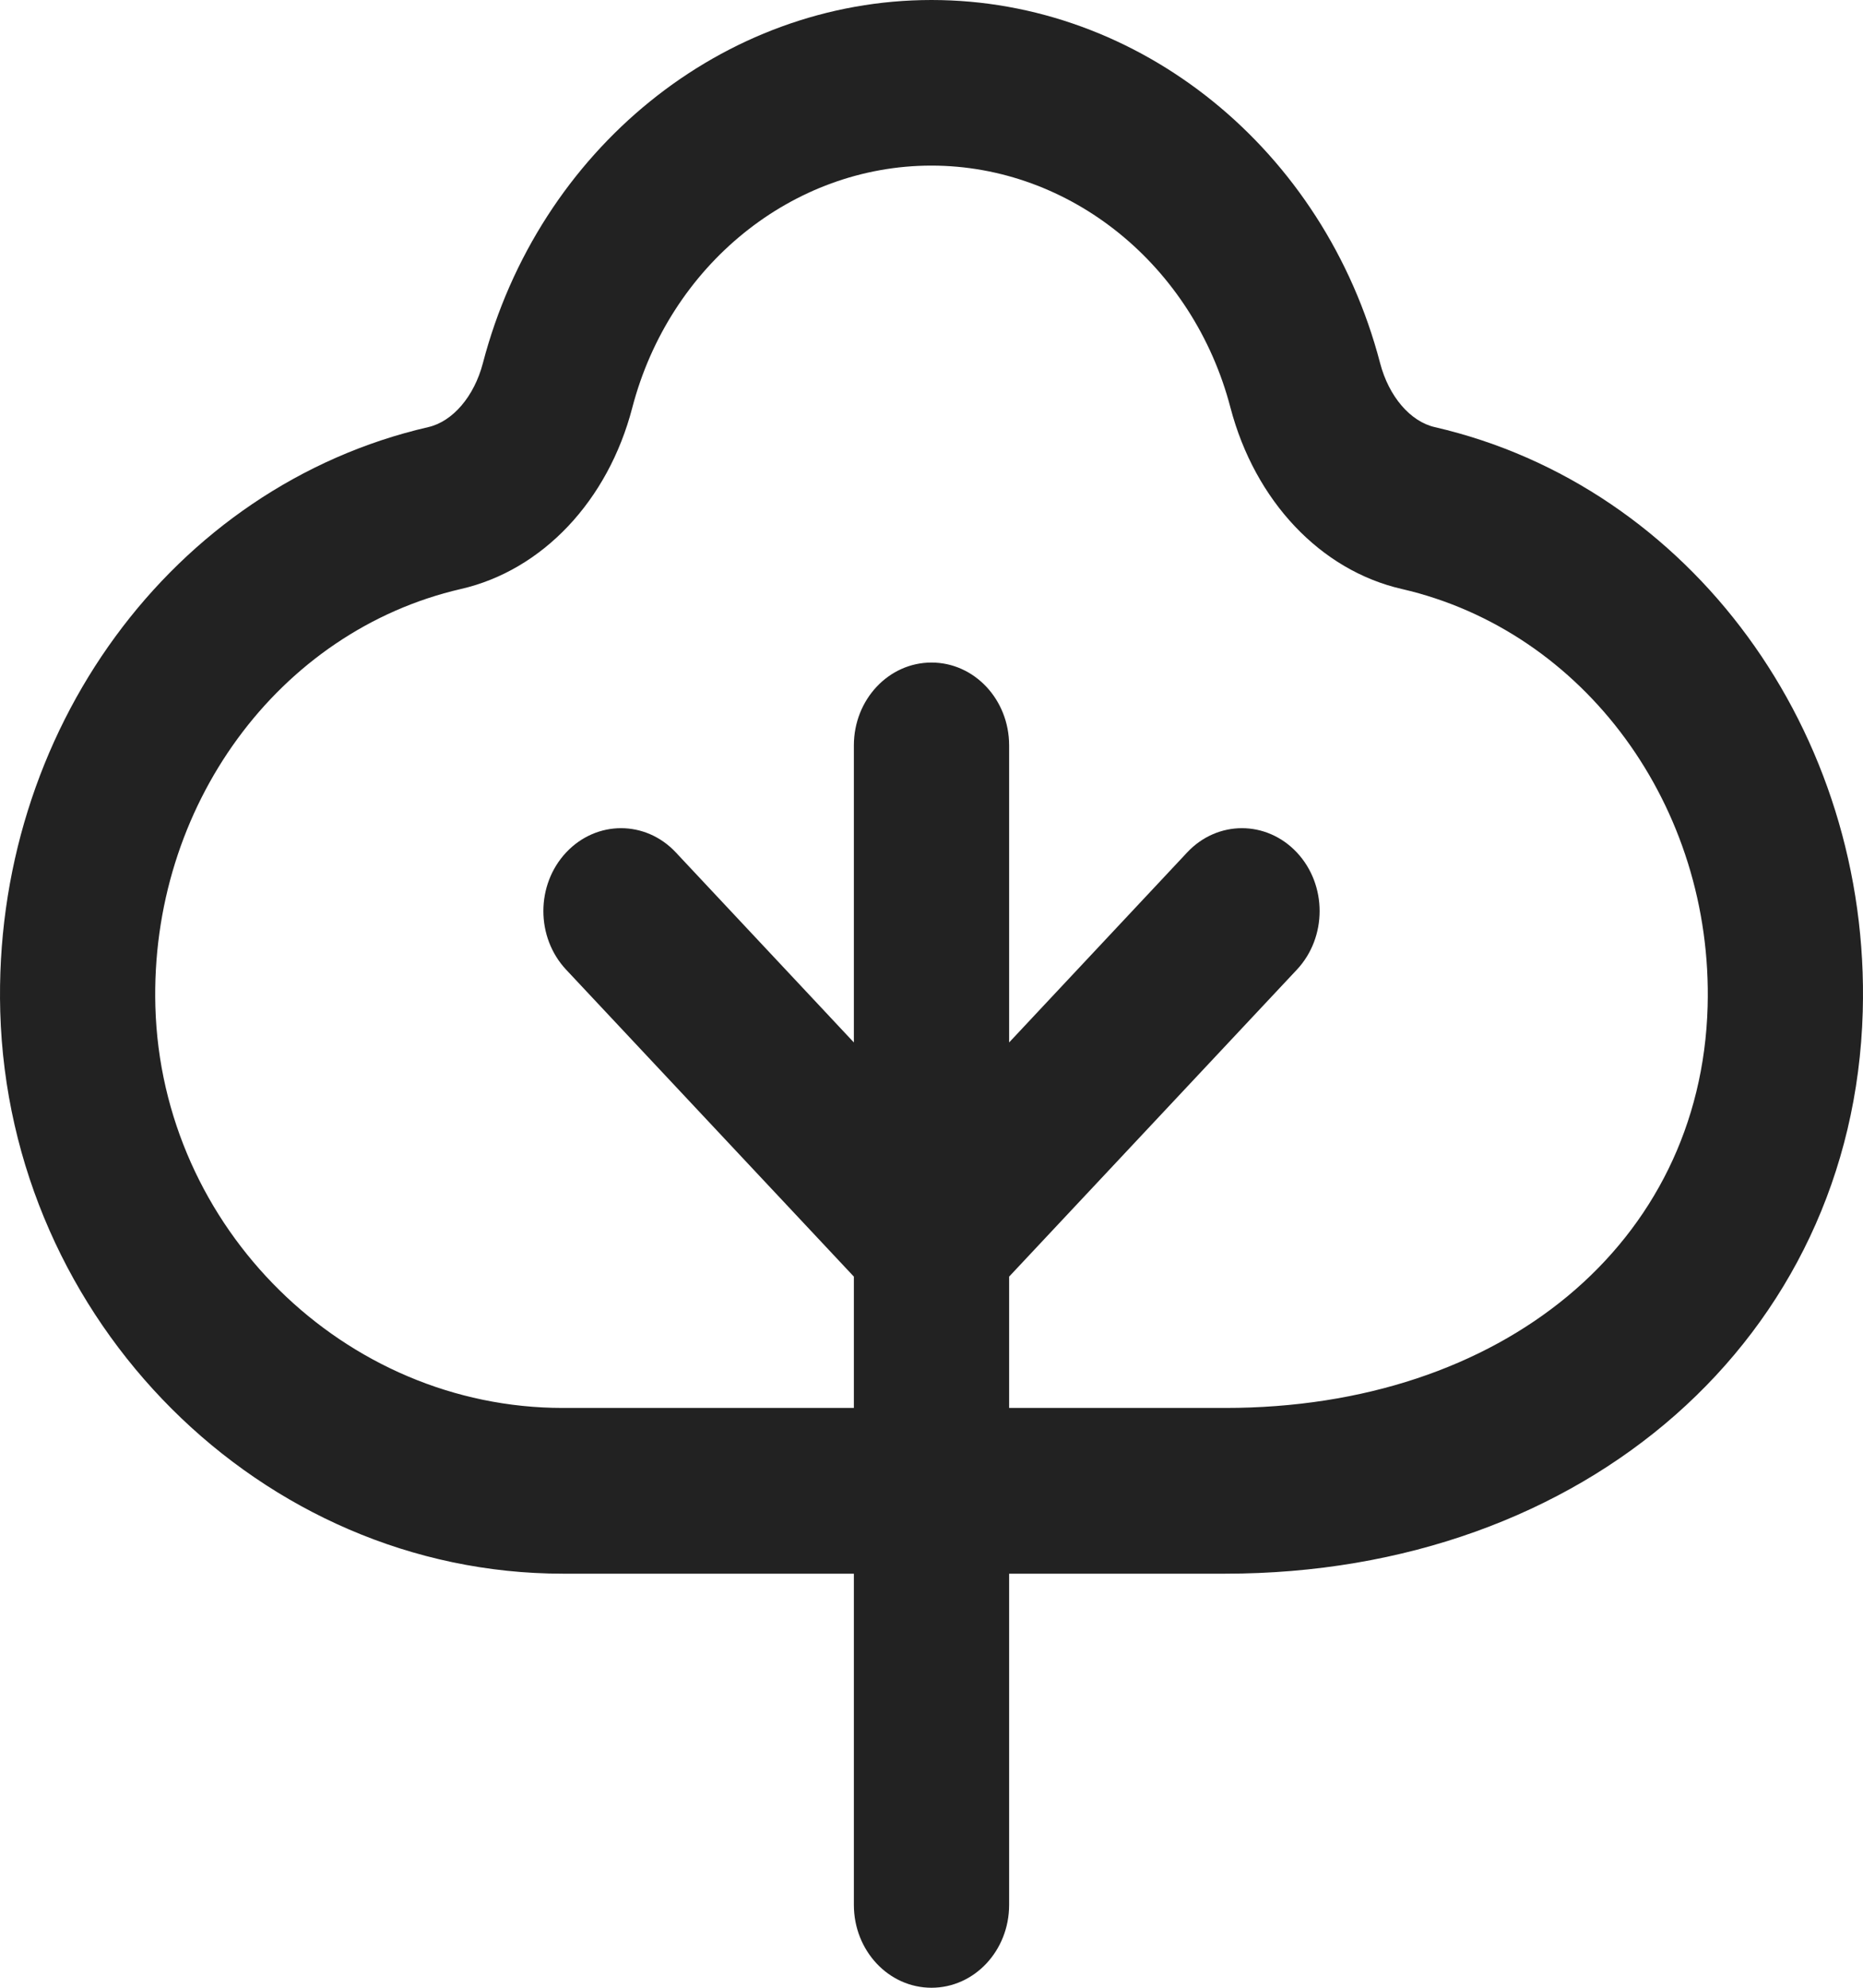 <svg width="15" height="16" viewBox="0 0 15 16" fill="none" xmlns="http://www.w3.org/2000/svg">
<path d="M11.552 3.438C11.355 3.393 11.182 3.191 11.112 2.923C10.662 1.202 9.177 0 7.5 0C5.823 0 4.338 1.202 3.888 2.923C3.818 3.191 3.645 3.393 3.448 3.438C1.388 3.913 -0.061 5.891 0.002 8.143C0.072 10.637 2.104 12.667 4.532 12.667H6.875V15.333C6.875 15.702 7.155 16 7.5 16C7.845 16 8.125 15.702 8.125 15.333V12.667H9.865C12.765 12.667 14.924 10.764 14.998 8.143C15.062 5.891 13.612 3.913 11.552 3.438ZM13.749 8.103C13.695 10.005 12.098 11.333 9.865 11.333H8.125V10.276L10.442 7.805C10.686 7.544 10.686 7.123 10.442 6.862C10.197 6.601 9.802 6.601 9.558 6.862L8.125 8.391V6C8.125 5.631 7.845 5.333 7.5 5.333C7.155 5.333 6.875 5.631 6.875 6V8.391L5.442 6.862C5.198 6.601 4.803 6.601 4.558 6.862C4.314 7.123 4.314 7.544 4.558 7.805L6.875 10.276V11.333H4.532C2.773 11.333 1.301 9.884 1.251 8.103C1.206 6.494 2.241 5.08 3.711 4.741C4.366 4.591 4.896 4.032 5.091 3.281C5.391 2.134 6.381 1.333 7.499 1.333C8.617 1.333 9.607 2.134 9.907 3.281C10.104 4.032 10.632 4.591 11.287 4.741C12.759 5.08 13.794 6.494 13.749 8.103Z" fill="#222222"/>
</svg>
